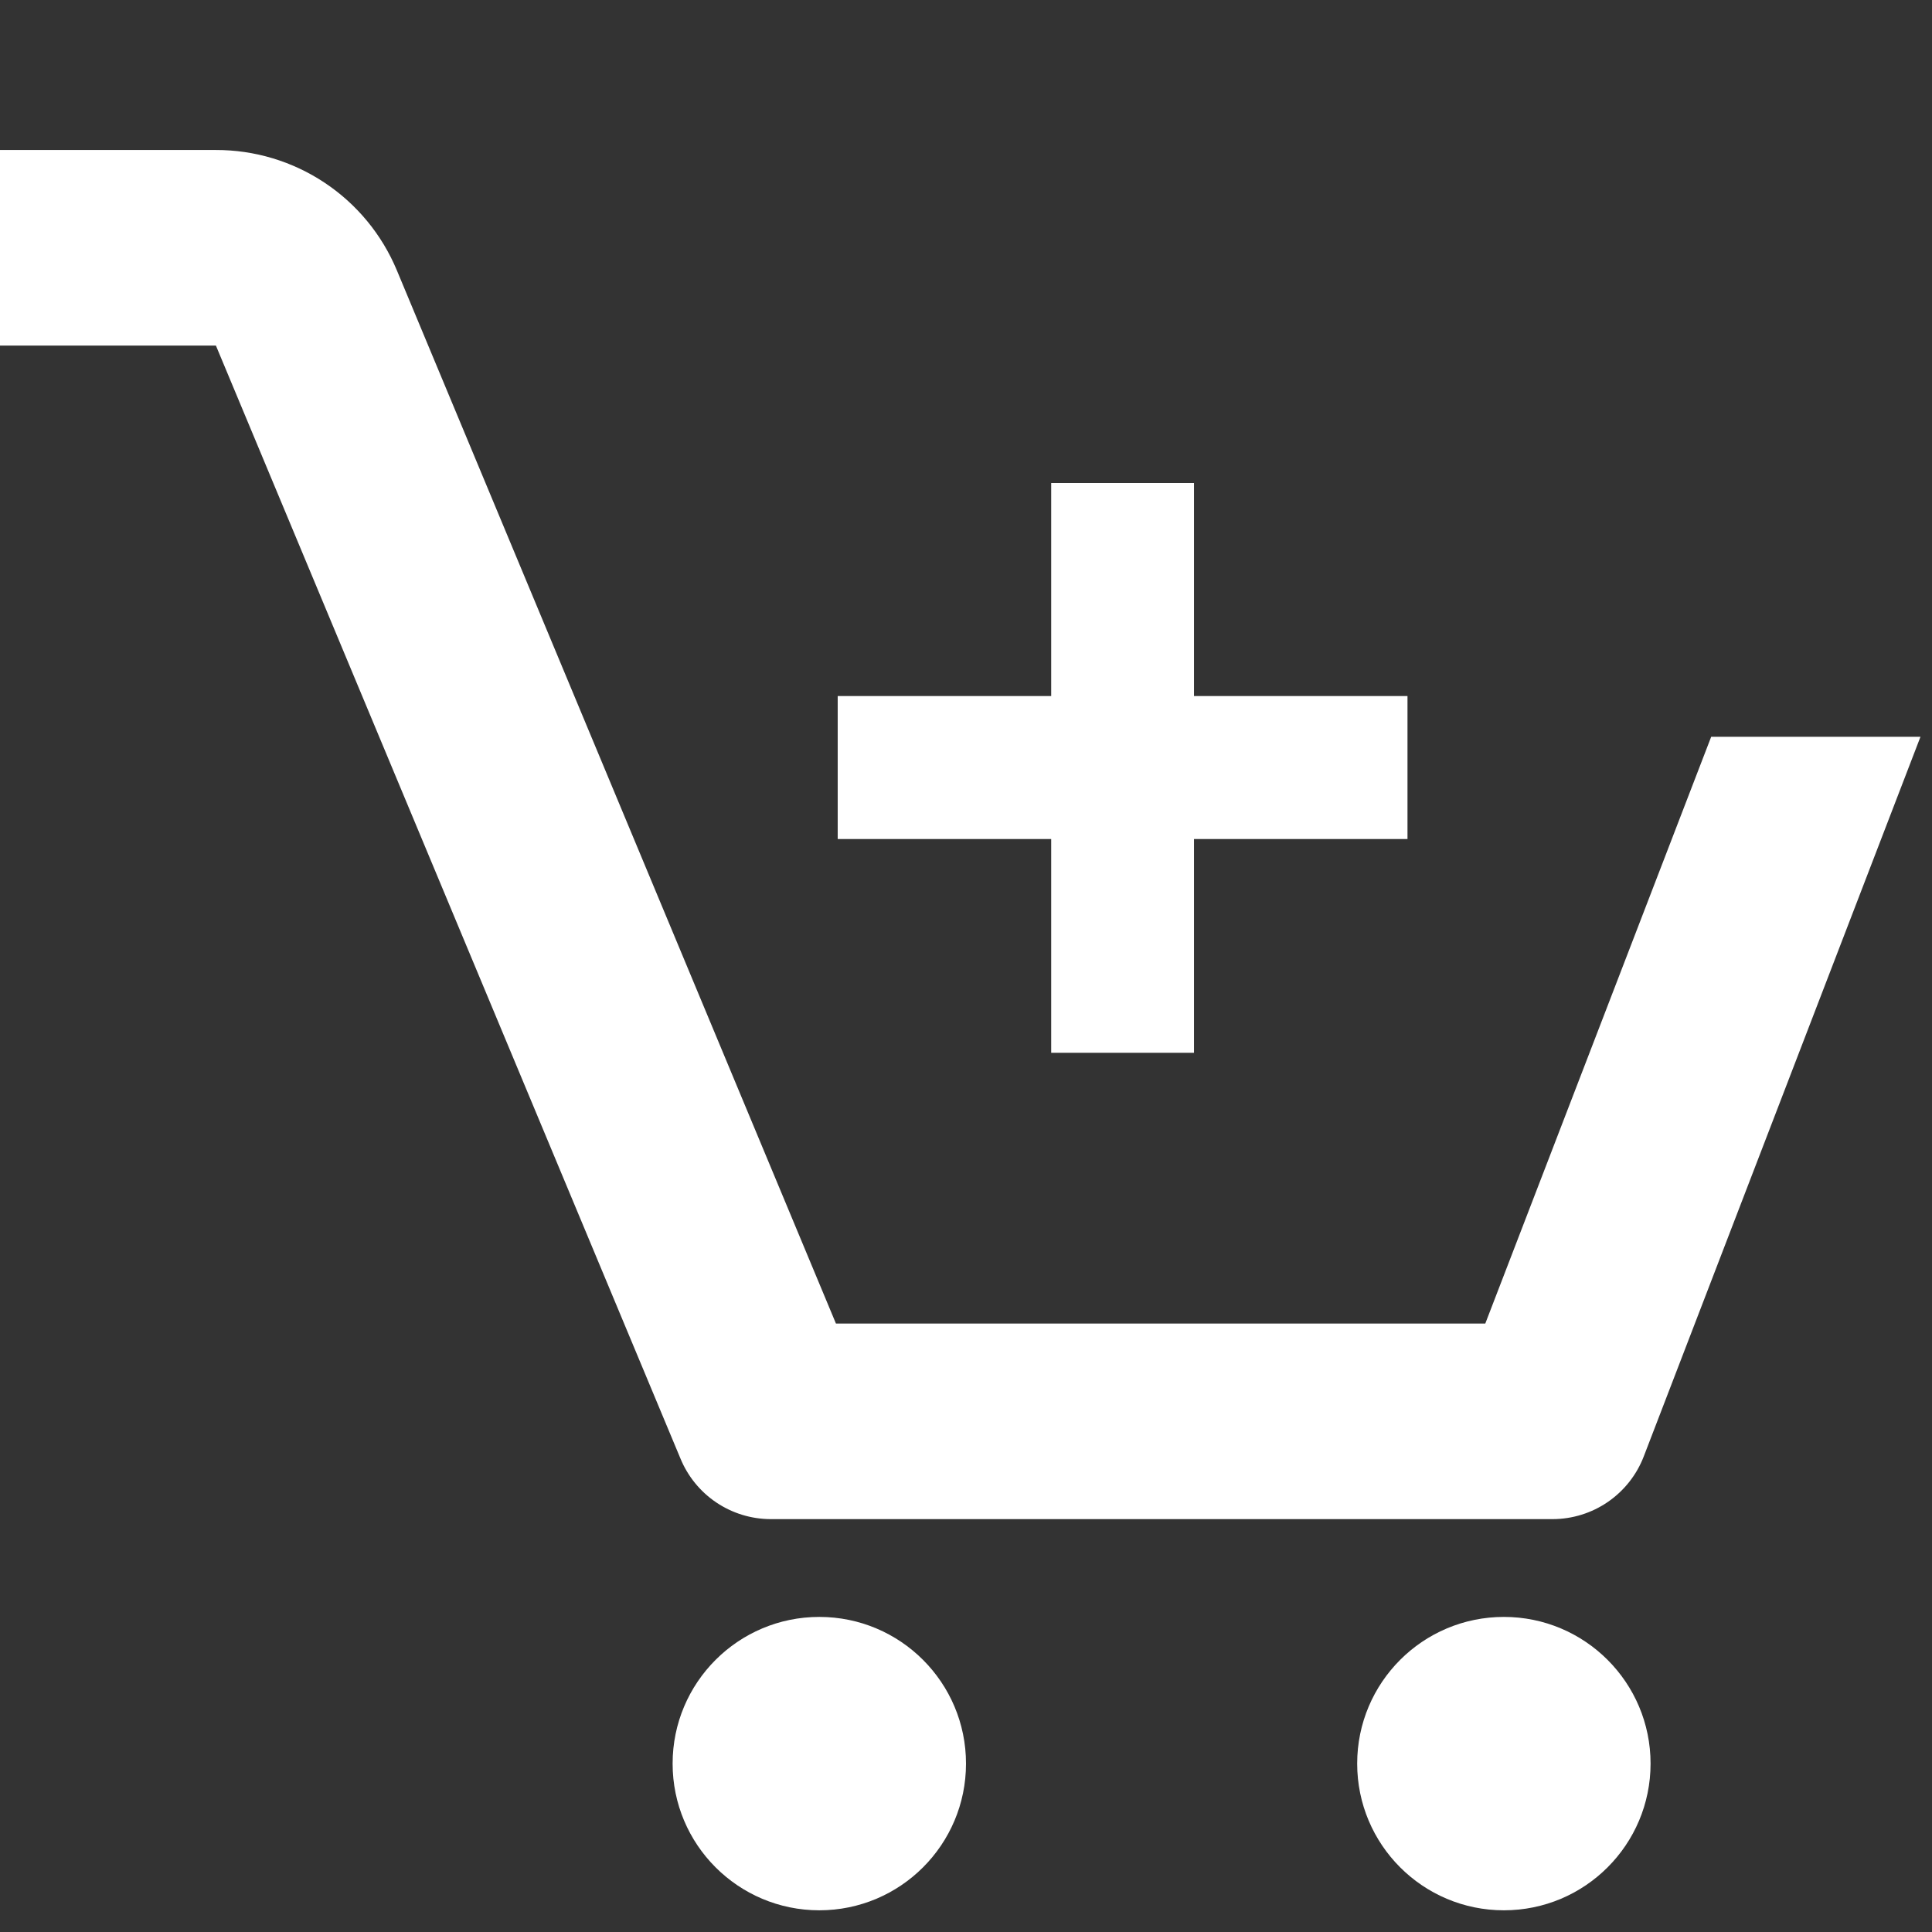 <svg width="512" height="512" viewBox="0 0 512 512" fill="none" xmlns="http://www.w3.org/2000/svg">
<rect x="0" y="0" width="512" height="512" fill="#333333" stroke="none"/>
<g clip-path="url(#clip0_201_64)">
<rect width="512" height="512" fill="none"/>
<path d="M217.125 506.25C238.595 506.25 256 488.845 256 467.375C256 445.905 238.595 428.5 217.125 428.5C195.655 428.5 178.25 445.905 178.25 467.375C178.25 488.845 195.655 506.25 217.125 506.25Z" fill="white"/>
<path d="M398.542 506.25C420.012 506.25 437.417 488.845 437.417 467.375C437.417 445.905 420.012 428.5 398.542 428.5C377.071 428.5 359.667 445.905 359.667 467.375C359.667 488.845 377.071 506.25 398.542 506.25Z" fill="white"/>
<path d="M278.578 279H316.422V222.351H373V184.459H316.422V128H278.578V184.459H222V222.351H278.578V279Z" fill="white"/>
<path d="M204.167 402.583H411.5C416.721 402.568 421.815 400.976 426.116 398.017C430.417 395.057 433.723 390.867 435.603 385.997L508.947 195.25H453.485L393.618 350.75H221.531L105.165 71.628C101.22 62.17 94.559 54.093 86.025 48.419C77.492 42.746 67.467 39.729 57.219 39.75H-3.167V91.583H57.219L180.323 386.515C182.268 391.248 185.569 395.299 189.813 398.159C194.056 401.018 199.05 402.558 204.167 402.583Z" fill="white"/>
</g>
<defs>
<clipPath id="clip0_201_64">
<rect width="512" height="512" fill="none"/>
</clipPath>
</defs>
</svg>
